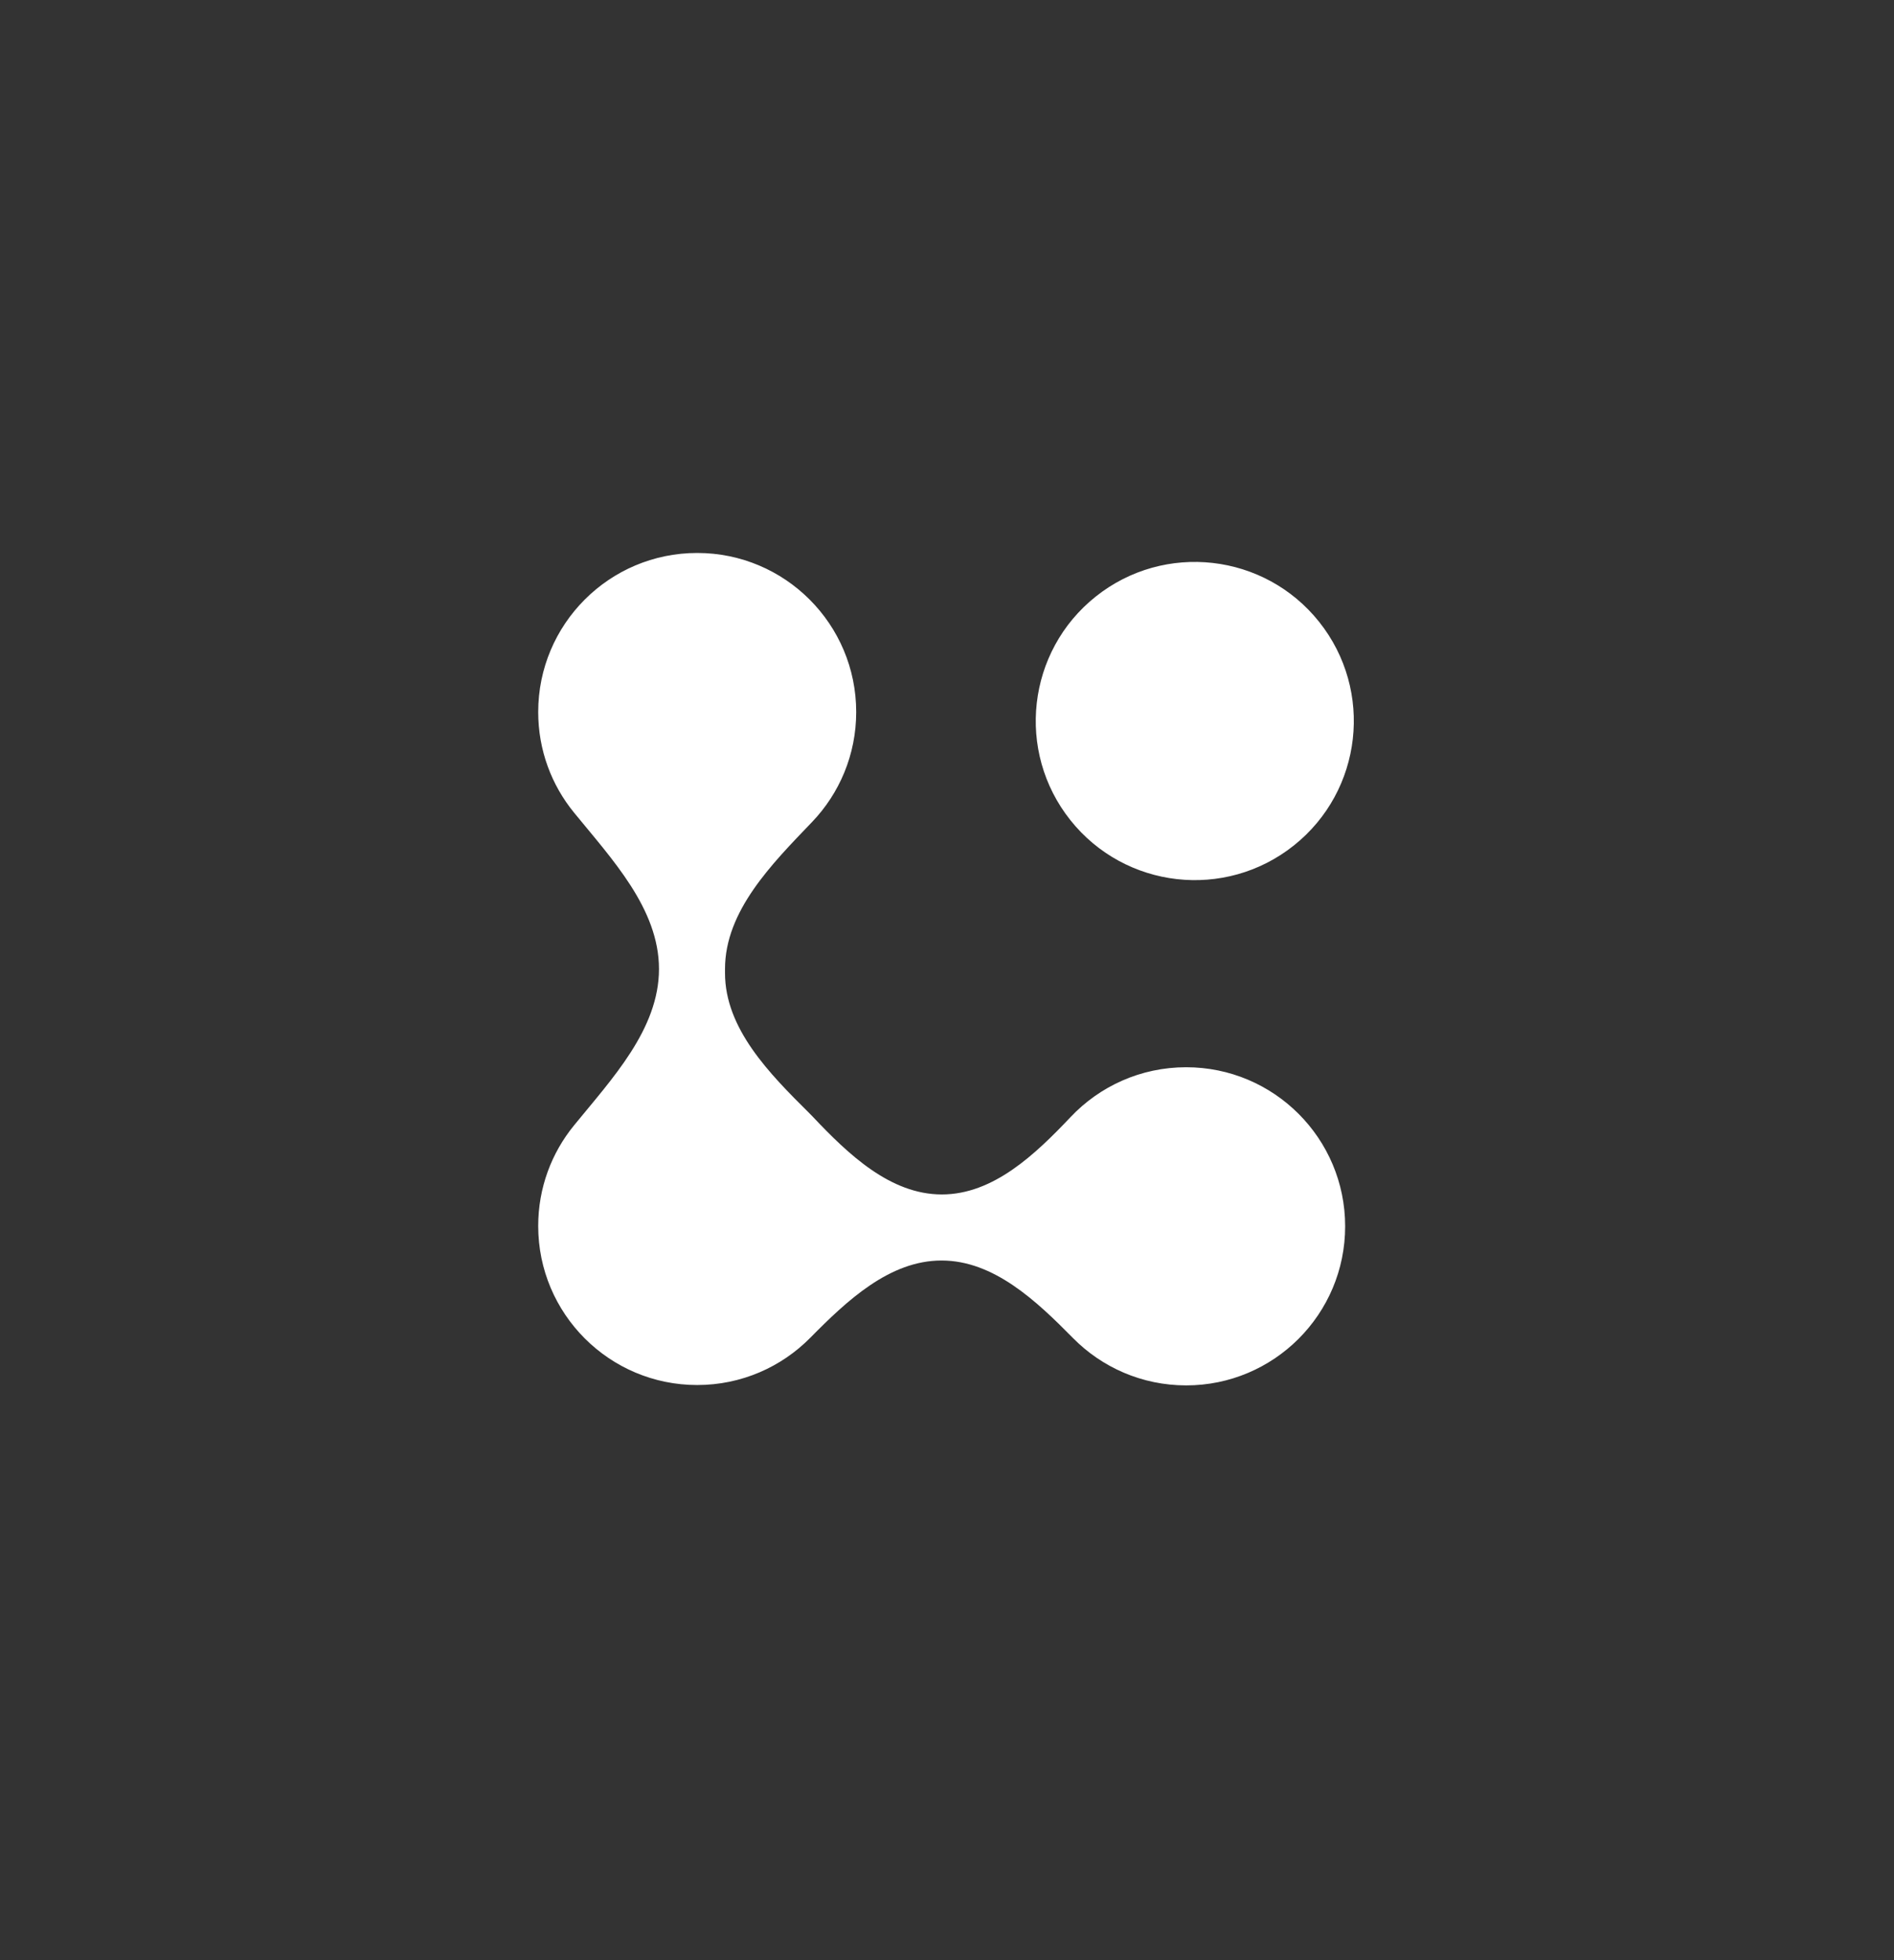 <svg xmlns="http://www.w3.org/2000/svg" fill="none" viewBox="0 0 87 90" height="90" width="87">
<rect x="0" y="0" width="87" height="90" fill="#333333" stroke="none"/>
<path fill="white" d="M32.025 25.389C36.059 25.389 39.329 28.659 39.329 32.693C39.329 34.654 38.556 36.435 37.297 37.747C35.453 39.67 33.303 41.827 33.303 44.491V44.677C33.303 47.233 35.351 49.302 37.166 51.101C37.223 51.157 37.278 51.214 37.333 51.272C38.962 52.994 40.891 54.843 43.262 54.843C45.628 54.843 47.556 53.001 49.183 51.283C50.514 49.878 52.397 49.002 54.485 49.002C58.519 49.002 61.789 52.272 61.789 56.306C61.789 60.34 58.519 63.61 54.485 63.61C52.45 63.609 50.609 62.777 49.285 61.434C47.603 59.728 45.644 57.876 43.249 57.876C40.858 57.876 38.901 59.721 37.221 61.422C35.897 62.763 34.058 63.593 32.025 63.593C27.992 63.593 24.722 60.323 24.722 56.289C24.722 54.54 25.337 52.934 26.363 51.677C28.11 49.534 30.27 47.256 30.27 44.491C30.27 41.726 28.11 39.448 26.363 37.305C25.337 36.048 24.722 34.442 24.722 32.693C24.722 28.659 27.992 25.389 32.025 25.389ZM50.333 27.39C53.489 24.878 58.085 25.4 60.597 28.556C63.11 31.713 62.588 36.309 59.431 38.821C56.275 41.334 51.679 40.812 49.166 37.655C46.654 34.498 47.176 29.903 50.333 27.39Z"></path>
</svg>
